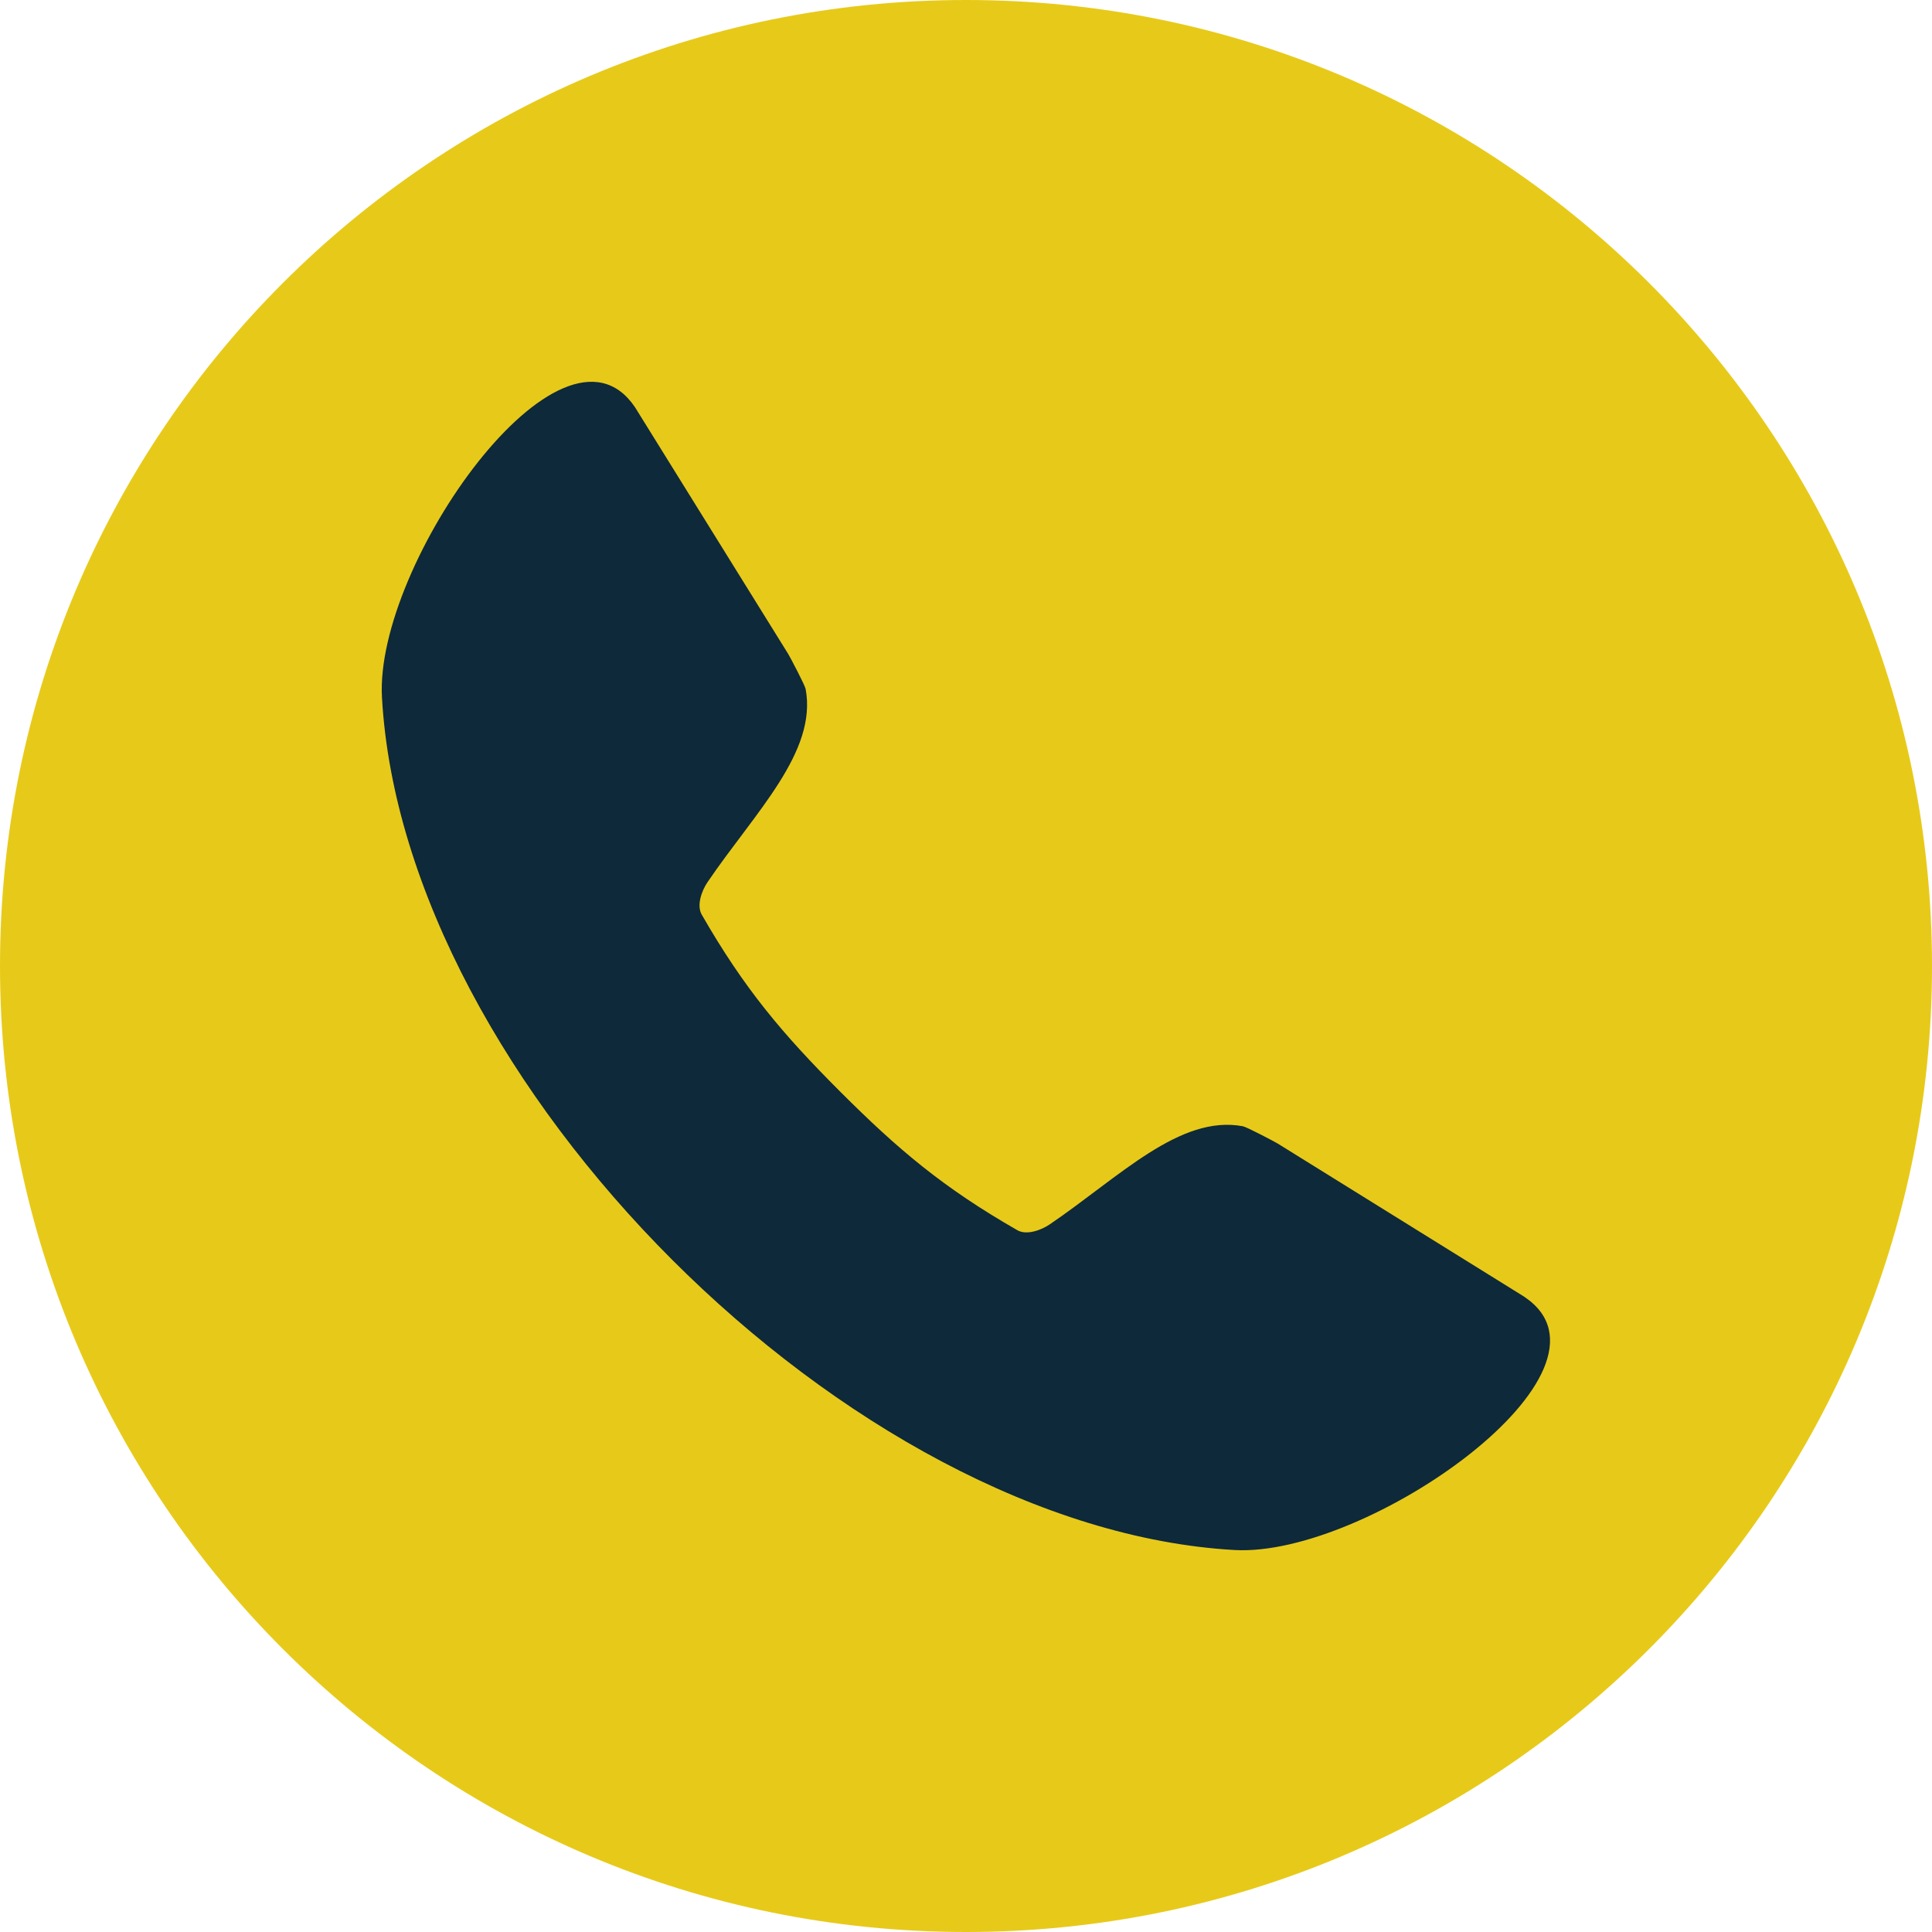 <?xml version="1.0" encoding="UTF-8"?><svg id="Layer_1" xmlns="http://www.w3.org/2000/svg" width="1007.44" height="1007.44" viewBox="0 0 1007.44 1007.44"><defs><style>.cls-1{fill:#0e293a;}.cls-1,.cls-2{fill-rule:evenodd;}.cls-2{fill:#e7ca19;}</style></defs><path class="cls-2" d="m503.72,0C781.93,0,1007.44,225.52,1007.44,503.72s-225.52,503.72-503.72,503.72S0,781.92,0,503.72,225.52,0,503.72,0h0Z"/><path class="cls-1" d="m199.17,363.56c5.578,100.27,66.609,208.64,151.31,293.34,84.703,84.703,193.08,145.74,293.34,151.36,69.281,3.844,207.56-93.609,151.31-131.86-.188-.094-.328-.234-.469-.328l-128.34-79.734c-1.688-1.031-16.219-8.672-18.188-9.047-32.906-6.188-64.406,26.438-100.73,51.141-4.547,3.094-12.141,5.812-16.922,3.047-38.531-22.078-62.156-42.047-92.344-72.234s-50.109-53.812-72.234-92.344c-2.719-4.781-.047-12.375,3.047-16.922,24.703-36.328,57.328-67.828,51.141-100.73-.375-1.969-8.016-16.5-9.047-18.188l-79.688-128.34c-.094-.188-.188-.328-.328-.516-38.203-56.203-135.71,82.078-131.86,151.36l.002-.005Z"/></svg>